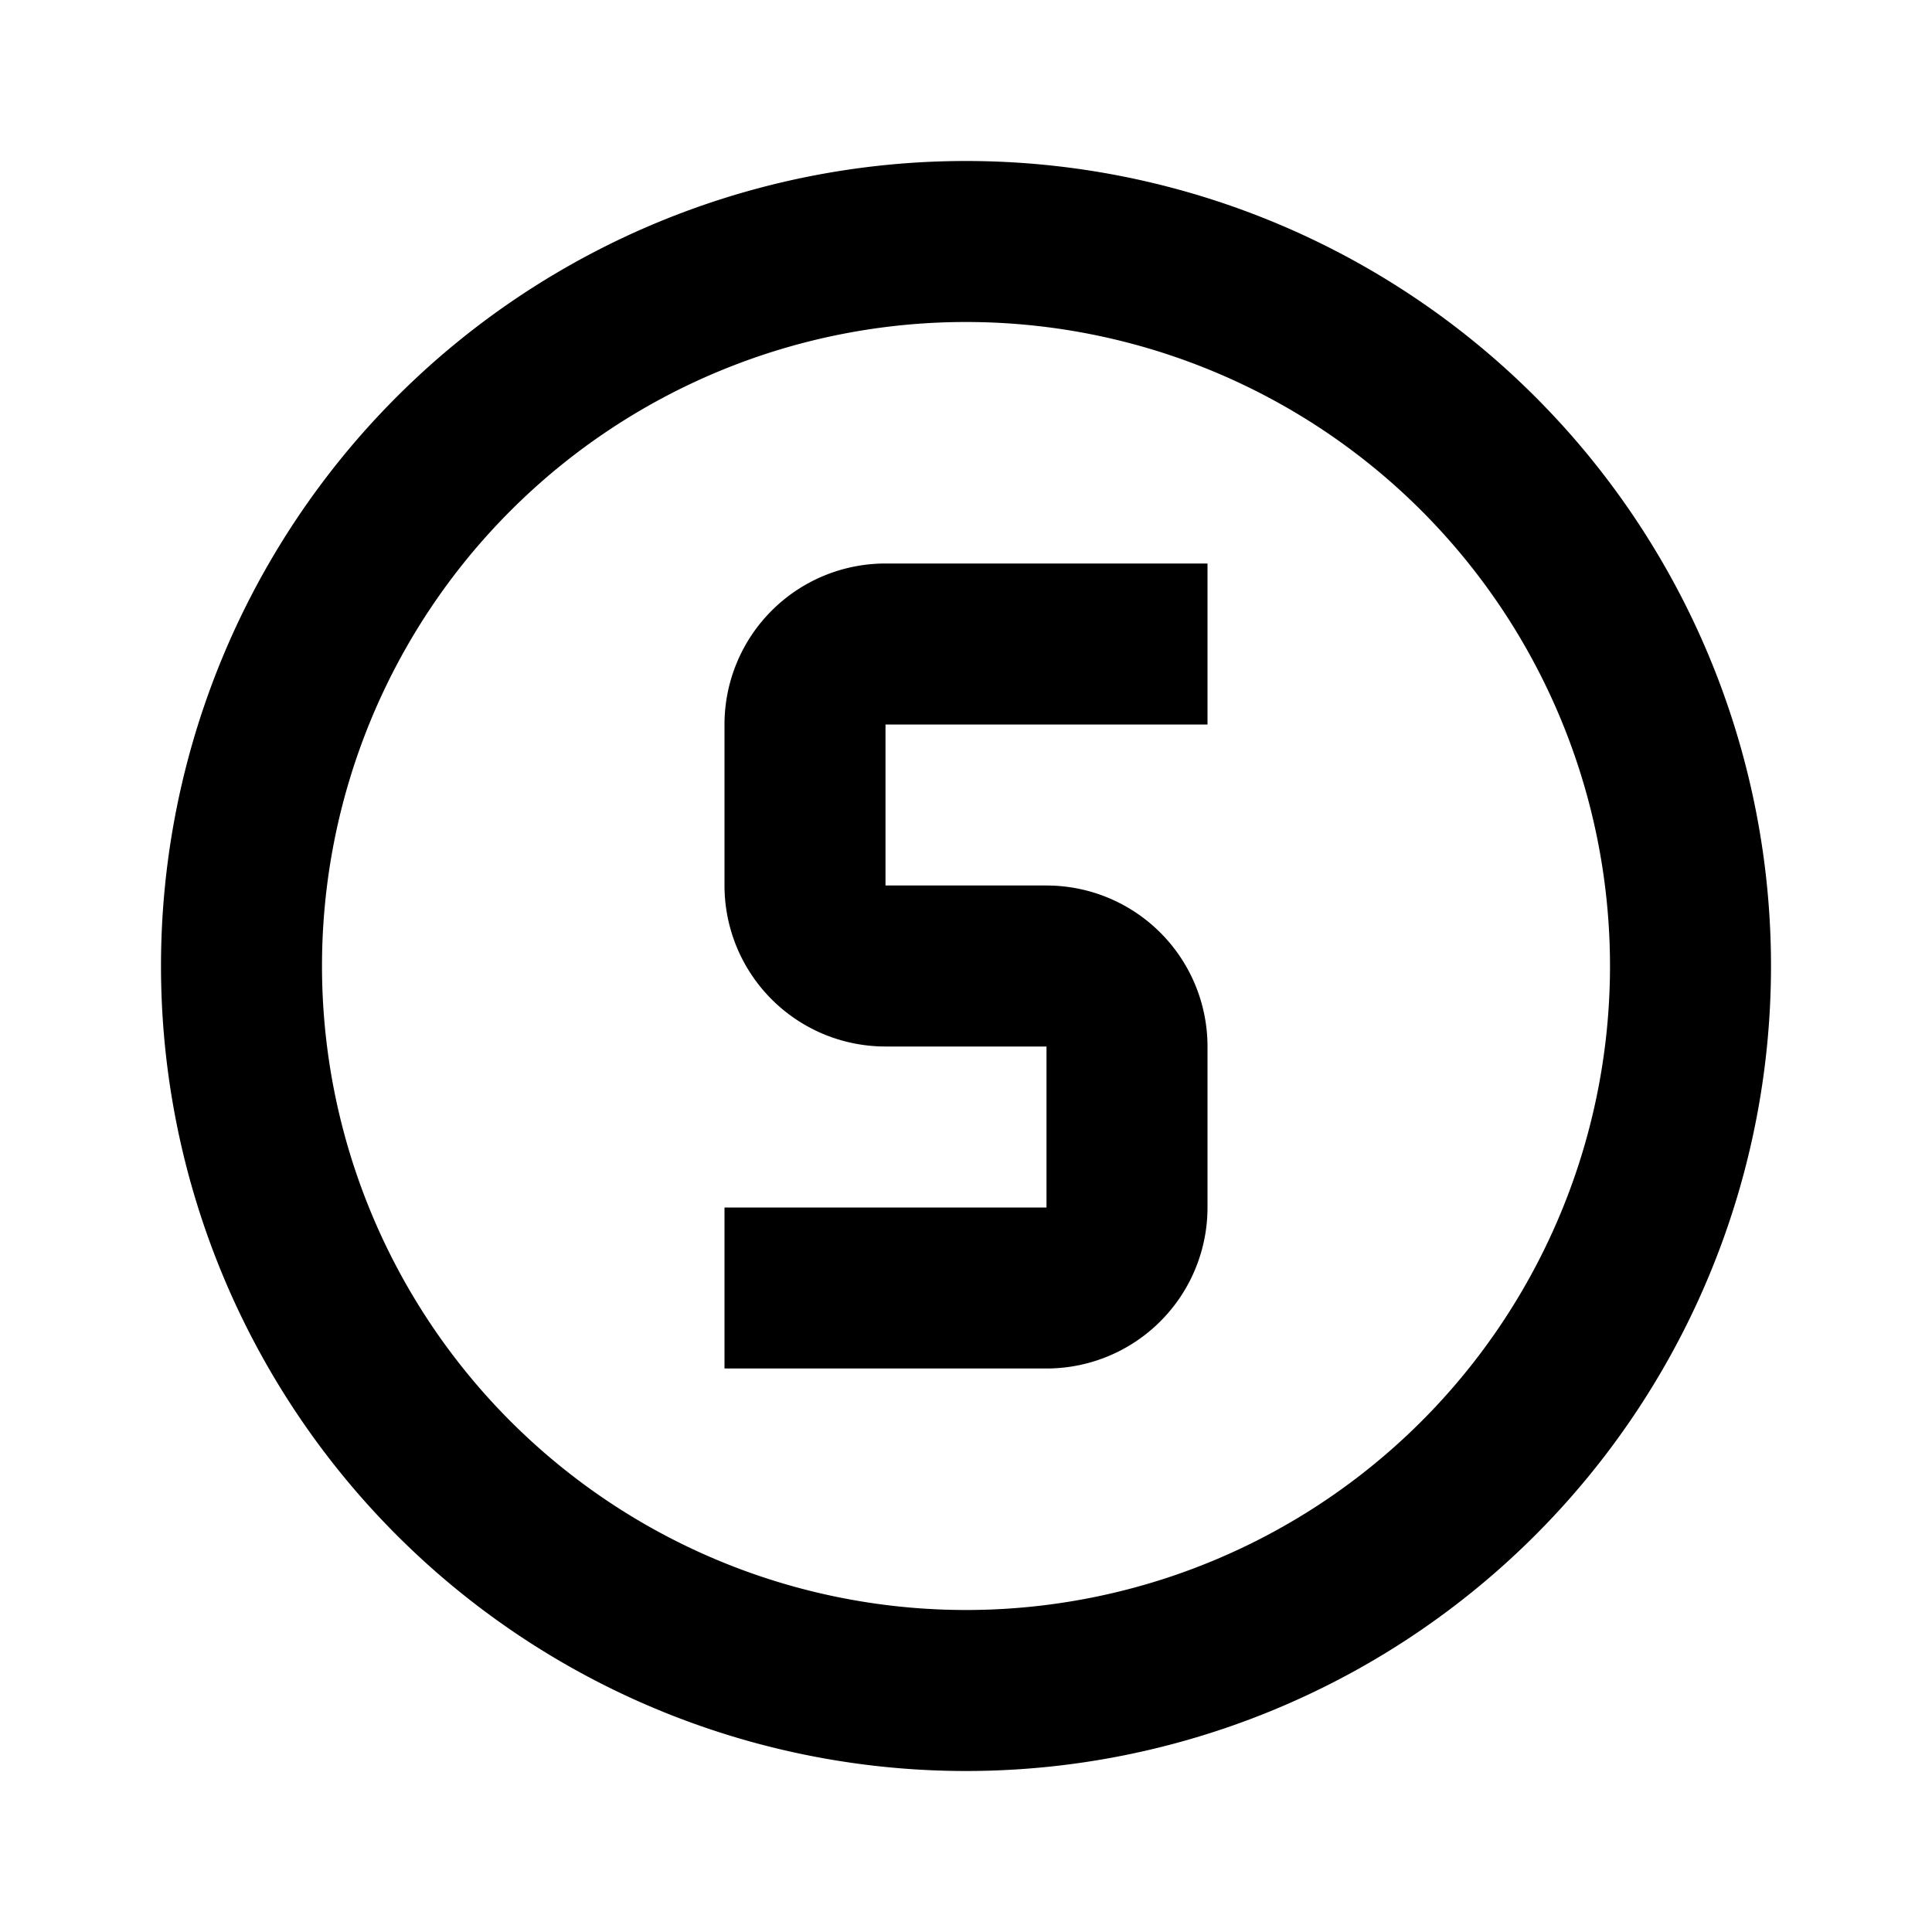 <svg xmlns="http://www.w3.org/2000/svg" width="1em" height="1em" viewBox="0 0 24 24"><path fill="currentColor" d="M11 7h4v2h-4v2h2a2 2 0 0 1 2 2v2a2 2 0 0 1-2 2H9v-2h4v-2h-2a2 2 0 0 1-2-2V9a2 2 0 0 1 2-2m1-5a10 10 0 0 1 10 10a10 10 0 0 1-10 10A10 10 0 0 1 2 12A10 10 0 0 1 12 2m0 2a8 8 0 0 0-8 8a8 8 0 0 0 8 8a8 8 0 0 0 8-8a8 8 0 0 0-8-8Z"/></svg>